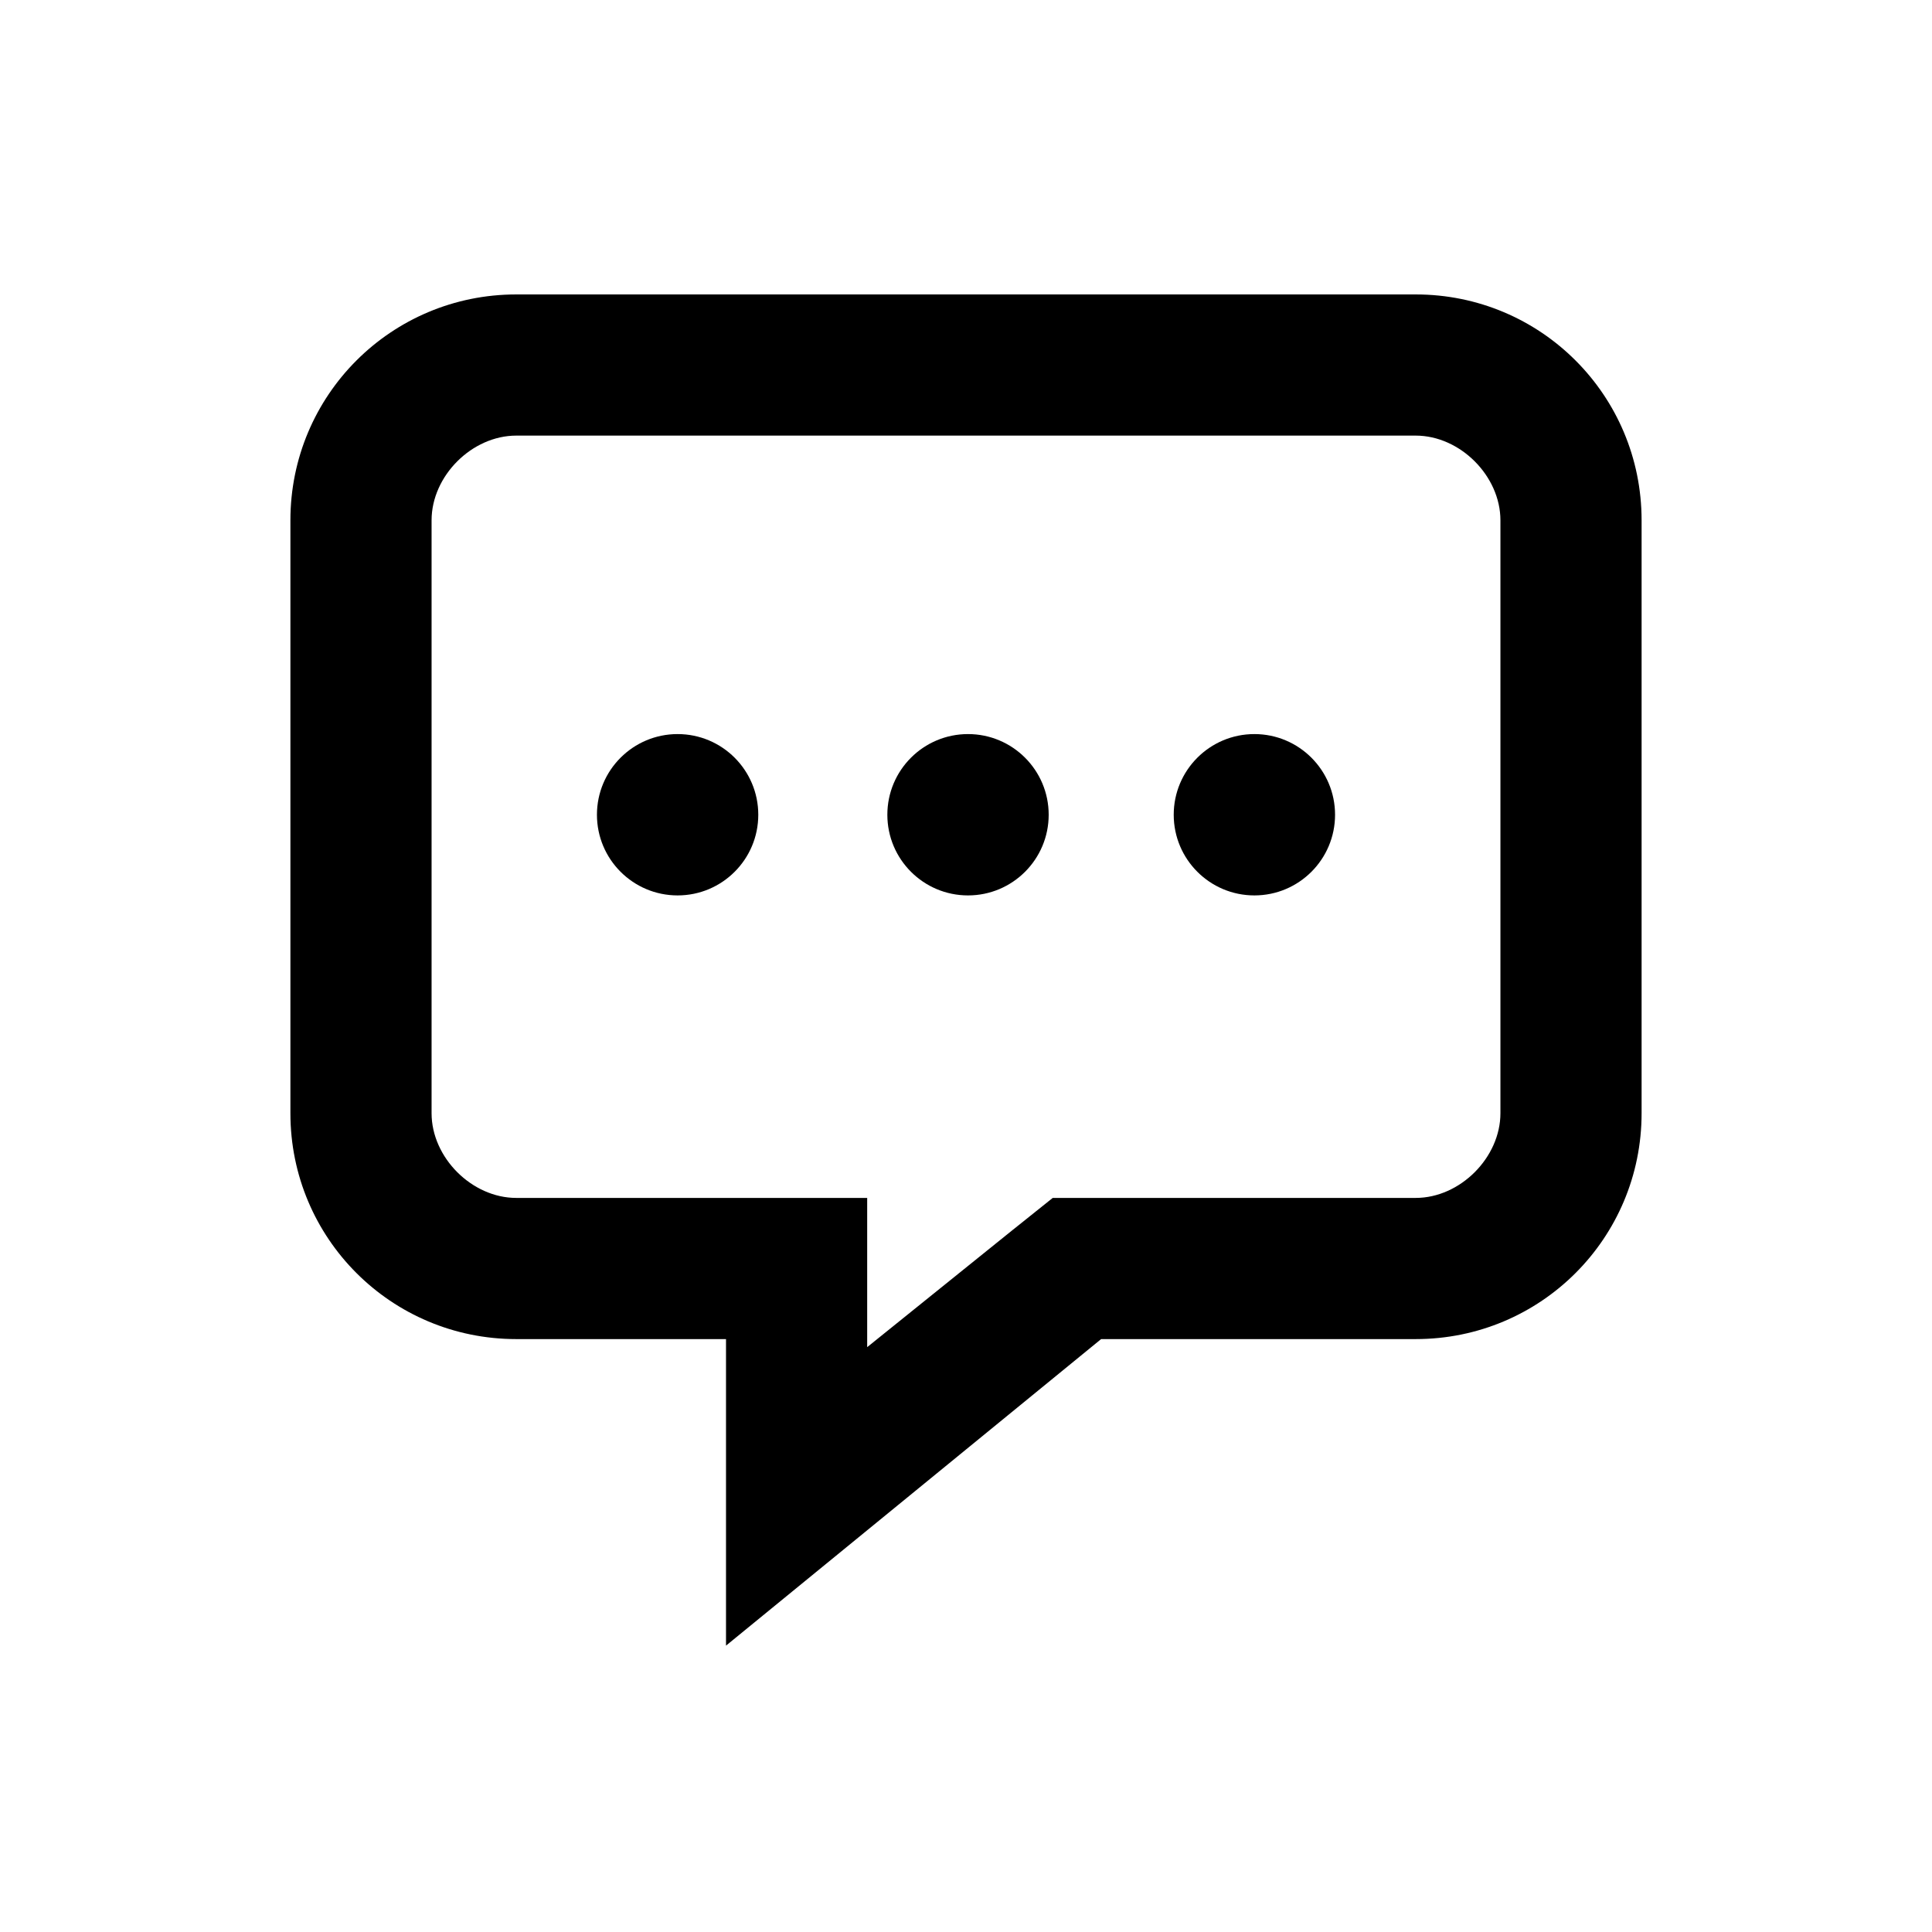 <?xml version="1.0" encoding="utf-8"?>
<!-- Generator: Adobe Illustrator 20.1.0, SVG Export Plug-In . SVG Version: 6.00 Build 0)  -->
<svg version="1.1" id="Capa_1" xmlns="http://www.w3.org/2000/svg" xmlns:xlink="http://www.w3.org/1999/xlink" x="0px" y="0px"
	 viewBox="0 0 47.9 47.9" style="enable-background:new 0 0 47.9 47.9;" xml:space="preserve">
<g>
	<g>
		<g>
			<path d="M35.1,7.3H12.8c-3.1,0-5.6,2.5-5.6,5.6v14.7c0,3.1,2.5,5.6,5.6,5.6H18v7.6l9.3-7.6h7.8c3.1,0,5.6-2.5,5.6-5.6V12.9
				C40.7,9.8,38.2,7.3,35.1,7.3z M37.2,27.6c0,1.1-1,2.1-2.1,2.1h-7.8h-1.2l-1,0.8l-3.6,2.9v-0.2v-3.5H18h-5.2c-1.1,0-2.1-1-2.1-2.1
				V12.9c0-1.1,1-2.1,2.1-2.1h22.3c1.1,0,2.1,1,2.1,2.1V27.6L37.2,27.6z"/>
			<circle cx="16.8" cy="20.2" r="2"/>
			<circle cx="24" cy="20.2" r="2"/>
			<circle cx="31.1" cy="20.2" r="2"/>
		</g>
	</g>
</g>
</svg>
